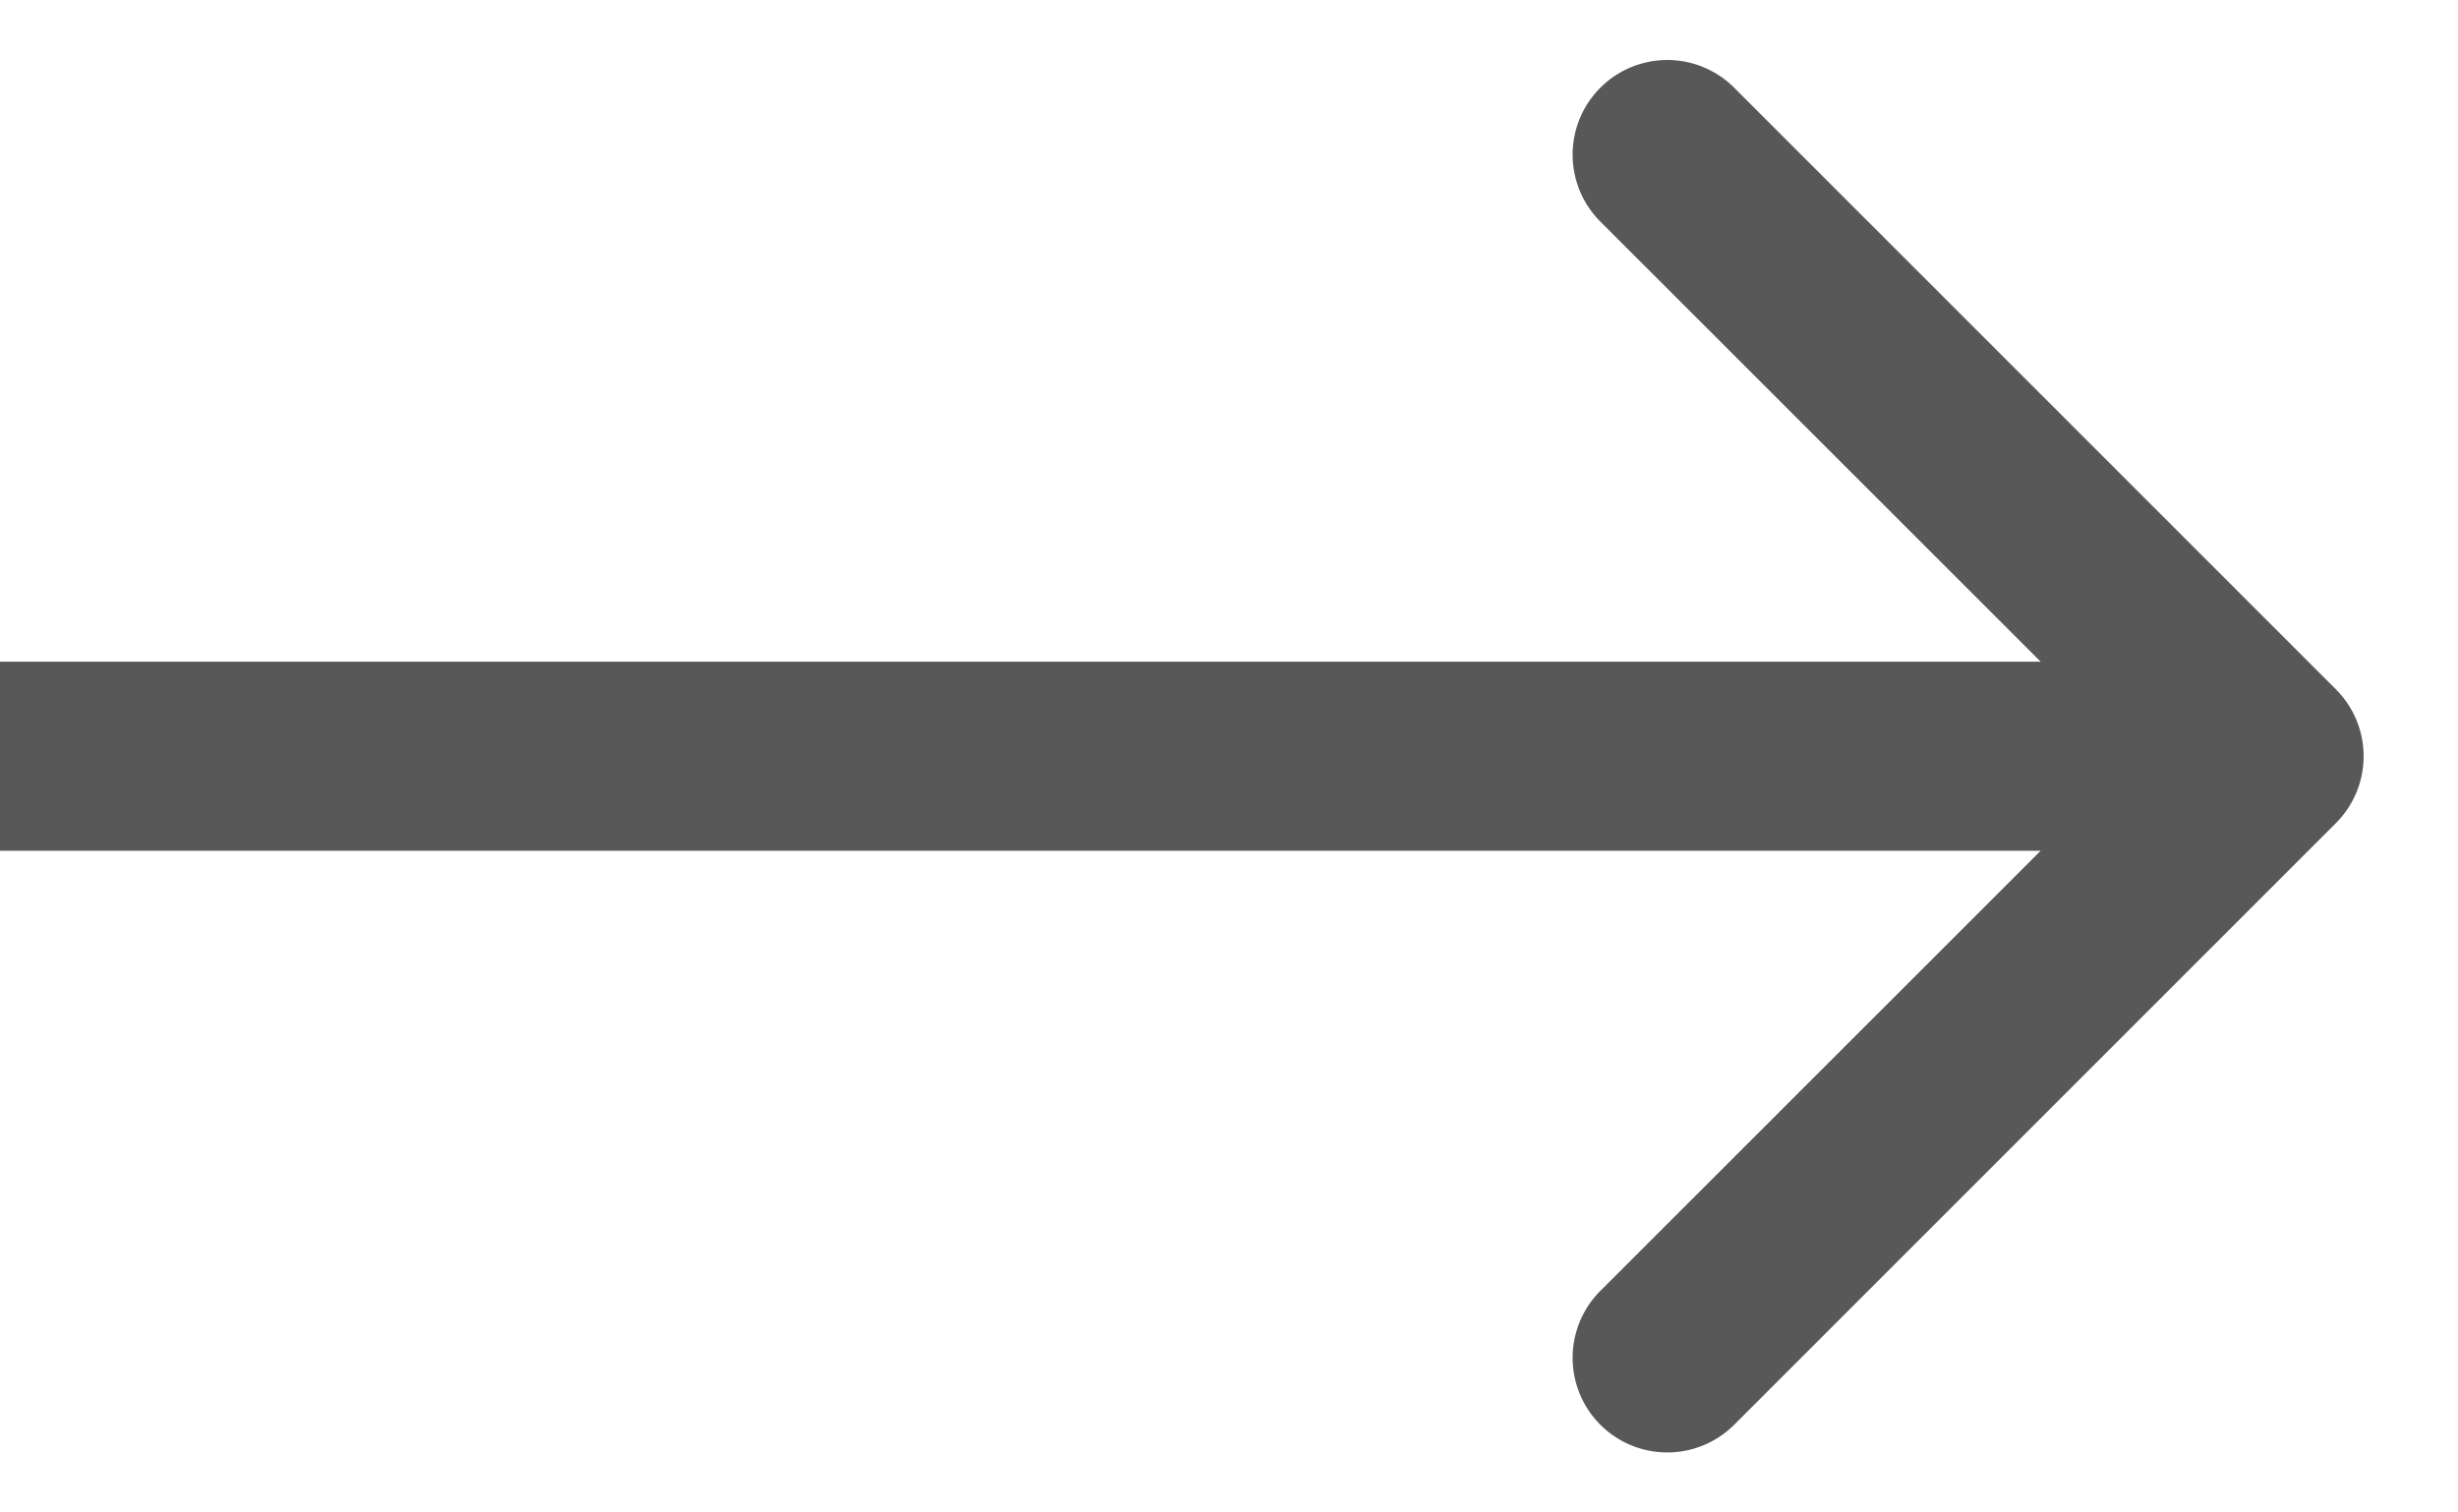 <svg width="13" height="8" fill="none" xmlns="http://www.w3.org/2000/svg"><path d="M12.354 4.354a.5.5 0 000-.708L9.172.464a.5.5 0 10-.708.708L11.293 4 8.464 6.828a.5.5 0 10.708.708l3.182-3.182zM0 4.5h12v-1H0v1z" fill="#585858"/></svg>
